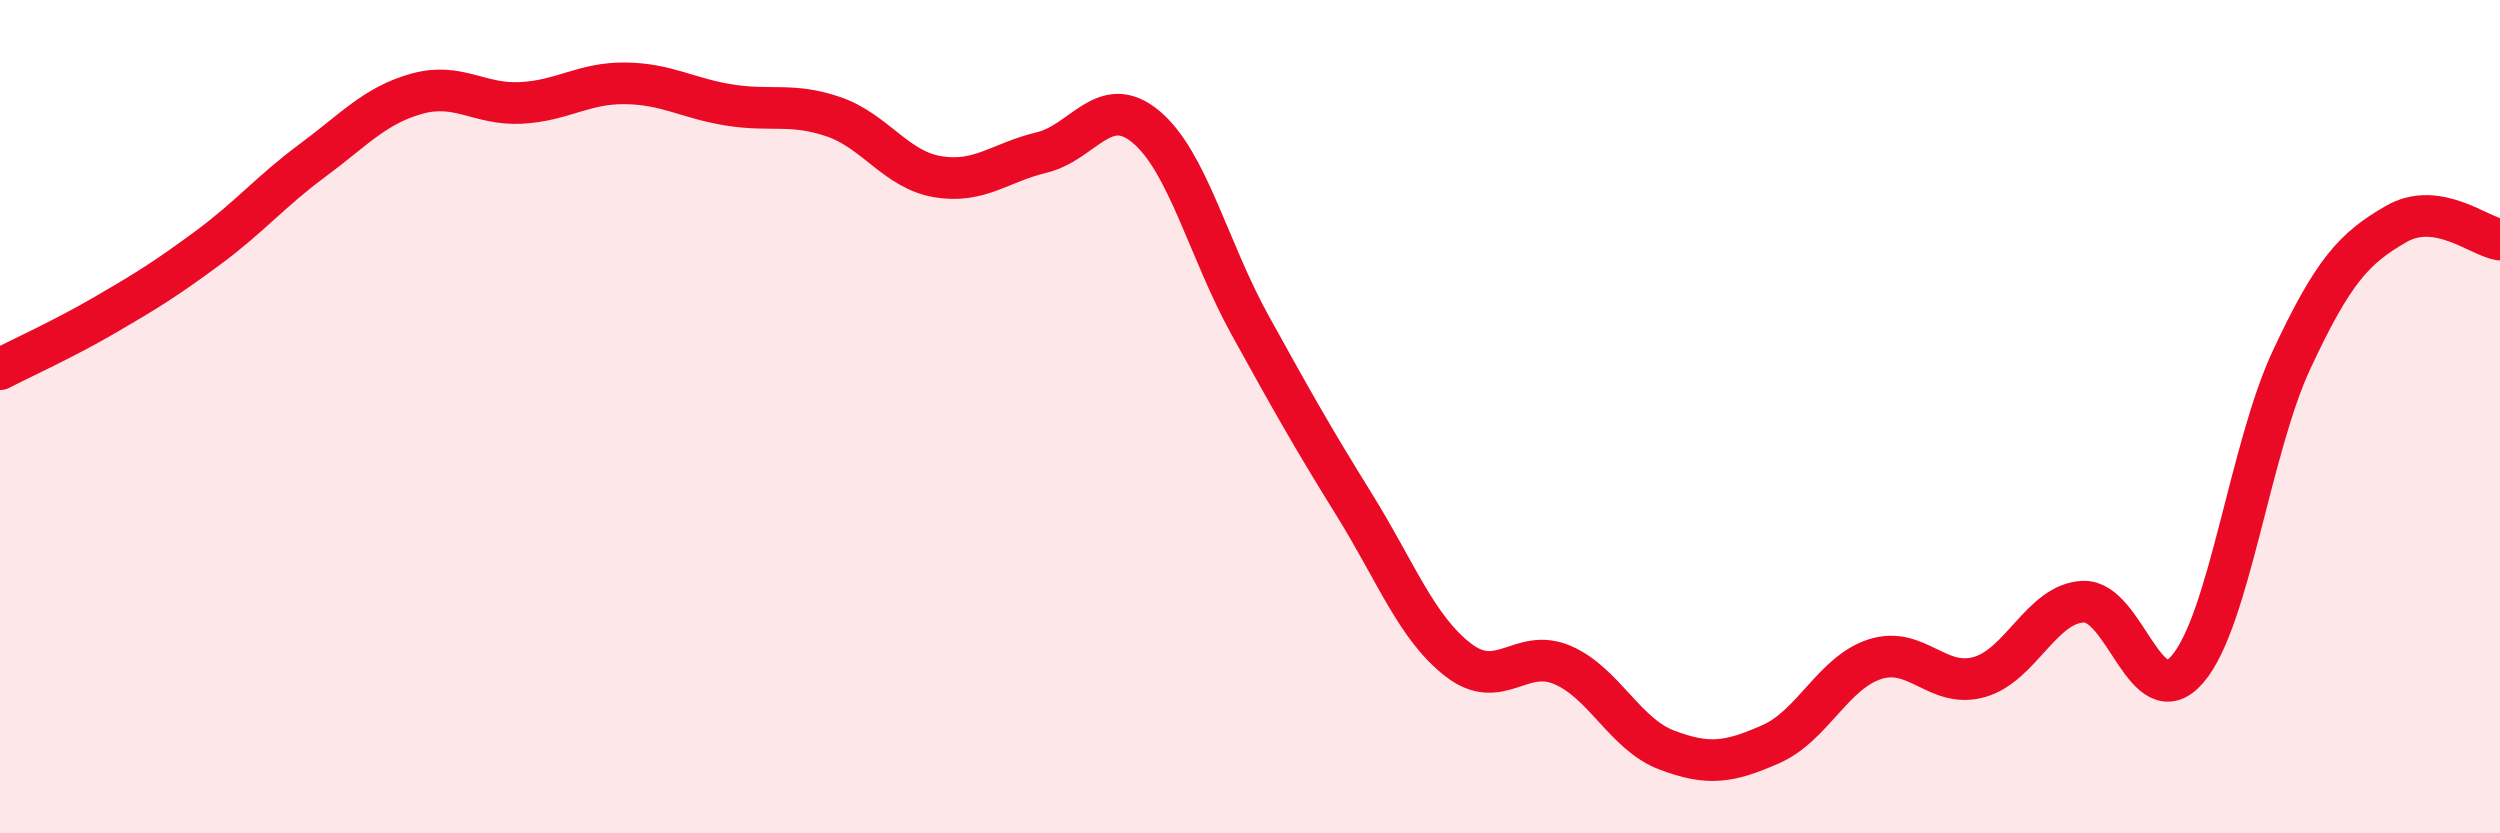 
    <svg width="60" height="20" viewBox="0 0 60 20" xmlns="http://www.w3.org/2000/svg">
      <path
        d="M 0,8.86 C 0.5,8.6 1.5,8.15 2.5,7.57 C 3.5,6.99 4,6.68 5,5.94 C 6,5.2 6.5,4.59 7.5,3.85 C 8.5,3.11 9,2.53 10,2.25 C 11,1.97 11.5,2.52 12.5,2.47 C 13.5,2.42 14,1.99 15,2 C 16,2.01 16.5,2.36 17.5,2.52 C 18.5,2.68 19,2.46 20,2.8 C 21,3.14 21.5,4.07 22.5,4.24 C 23.5,4.41 24,3.9 25,3.66 C 26,3.42 26.5,2.21 27.5,3.04 C 28.5,3.87 29,5.99 30,7.8 C 31,9.61 31.5,10.5 32.5,12.11 C 33.5,13.72 34,15.07 35,15.84 C 36,16.61 36.5,15.53 37.5,15.96 C 38.5,16.39 39,17.62 40,18 C 41,18.38 41.5,18.3 42.5,17.86 C 43.5,17.42 44,16.14 45,15.82 C 46,15.5 46.5,16.53 47.5,16.25 C 48.5,15.97 49,14.48 50,14.44 C 51,14.4 51.5,17.22 52.5,16.06 C 53.5,14.9 54,10.77 55,8.63 C 56,6.49 56.5,5.96 57.5,5.38 C 58.5,4.8 59.5,5.68 60,5.75L60 20L0 20Z"
        fill="#EB0A25"
        opacity="0.1"
        stroke-linecap="round"
        stroke-linejoin="round"
      />
      <path
        d="M 0,8.86 C 0.5,8.6 1.5,8.15 2.5,7.57 C 3.5,6.99 4,6.68 5,5.94 C 6,5.2 6.5,4.59 7.5,3.85 C 8.5,3.11 9,2.53 10,2.25 C 11,1.97 11.5,2.52 12.5,2.47 C 13.5,2.42 14,1.99 15,2 C 16,2.01 16.5,2.36 17.5,2.52 C 18.5,2.68 19,2.46 20,2.8 C 21,3.14 21.5,4.07 22.5,4.24 C 23.5,4.41 24,3.9 25,3.66 C 26,3.42 26.5,2.21 27.5,3.04 C 28.5,3.87 29,5.99 30,7.8 C 31,9.61 31.5,10.5 32.5,12.11 C 33.5,13.72 34,15.07 35,15.84 C 36,16.61 36.5,15.53 37.5,15.96 C 38.5,16.39 39,17.62 40,18 C 41,18.38 41.5,18.3 42.5,17.86 C 43.5,17.42 44,16.14 45,15.82 C 46,15.5 46.5,16.53 47.5,16.25 C 48.5,15.97 49,14.48 50,14.44 C 51,14.4 51.5,17.22 52.5,16.06 C 53.5,14.9 54,10.77 55,8.63 C 56,6.49 56.5,5.96 57.5,5.38 C 58.5,4.8 59.5,5.68 60,5.75"
        stroke="#EB0A25"
        stroke-width="1"
        fill="none"
        stroke-linecap="round"
        stroke-linejoin="round"
      />
    </svg>
  